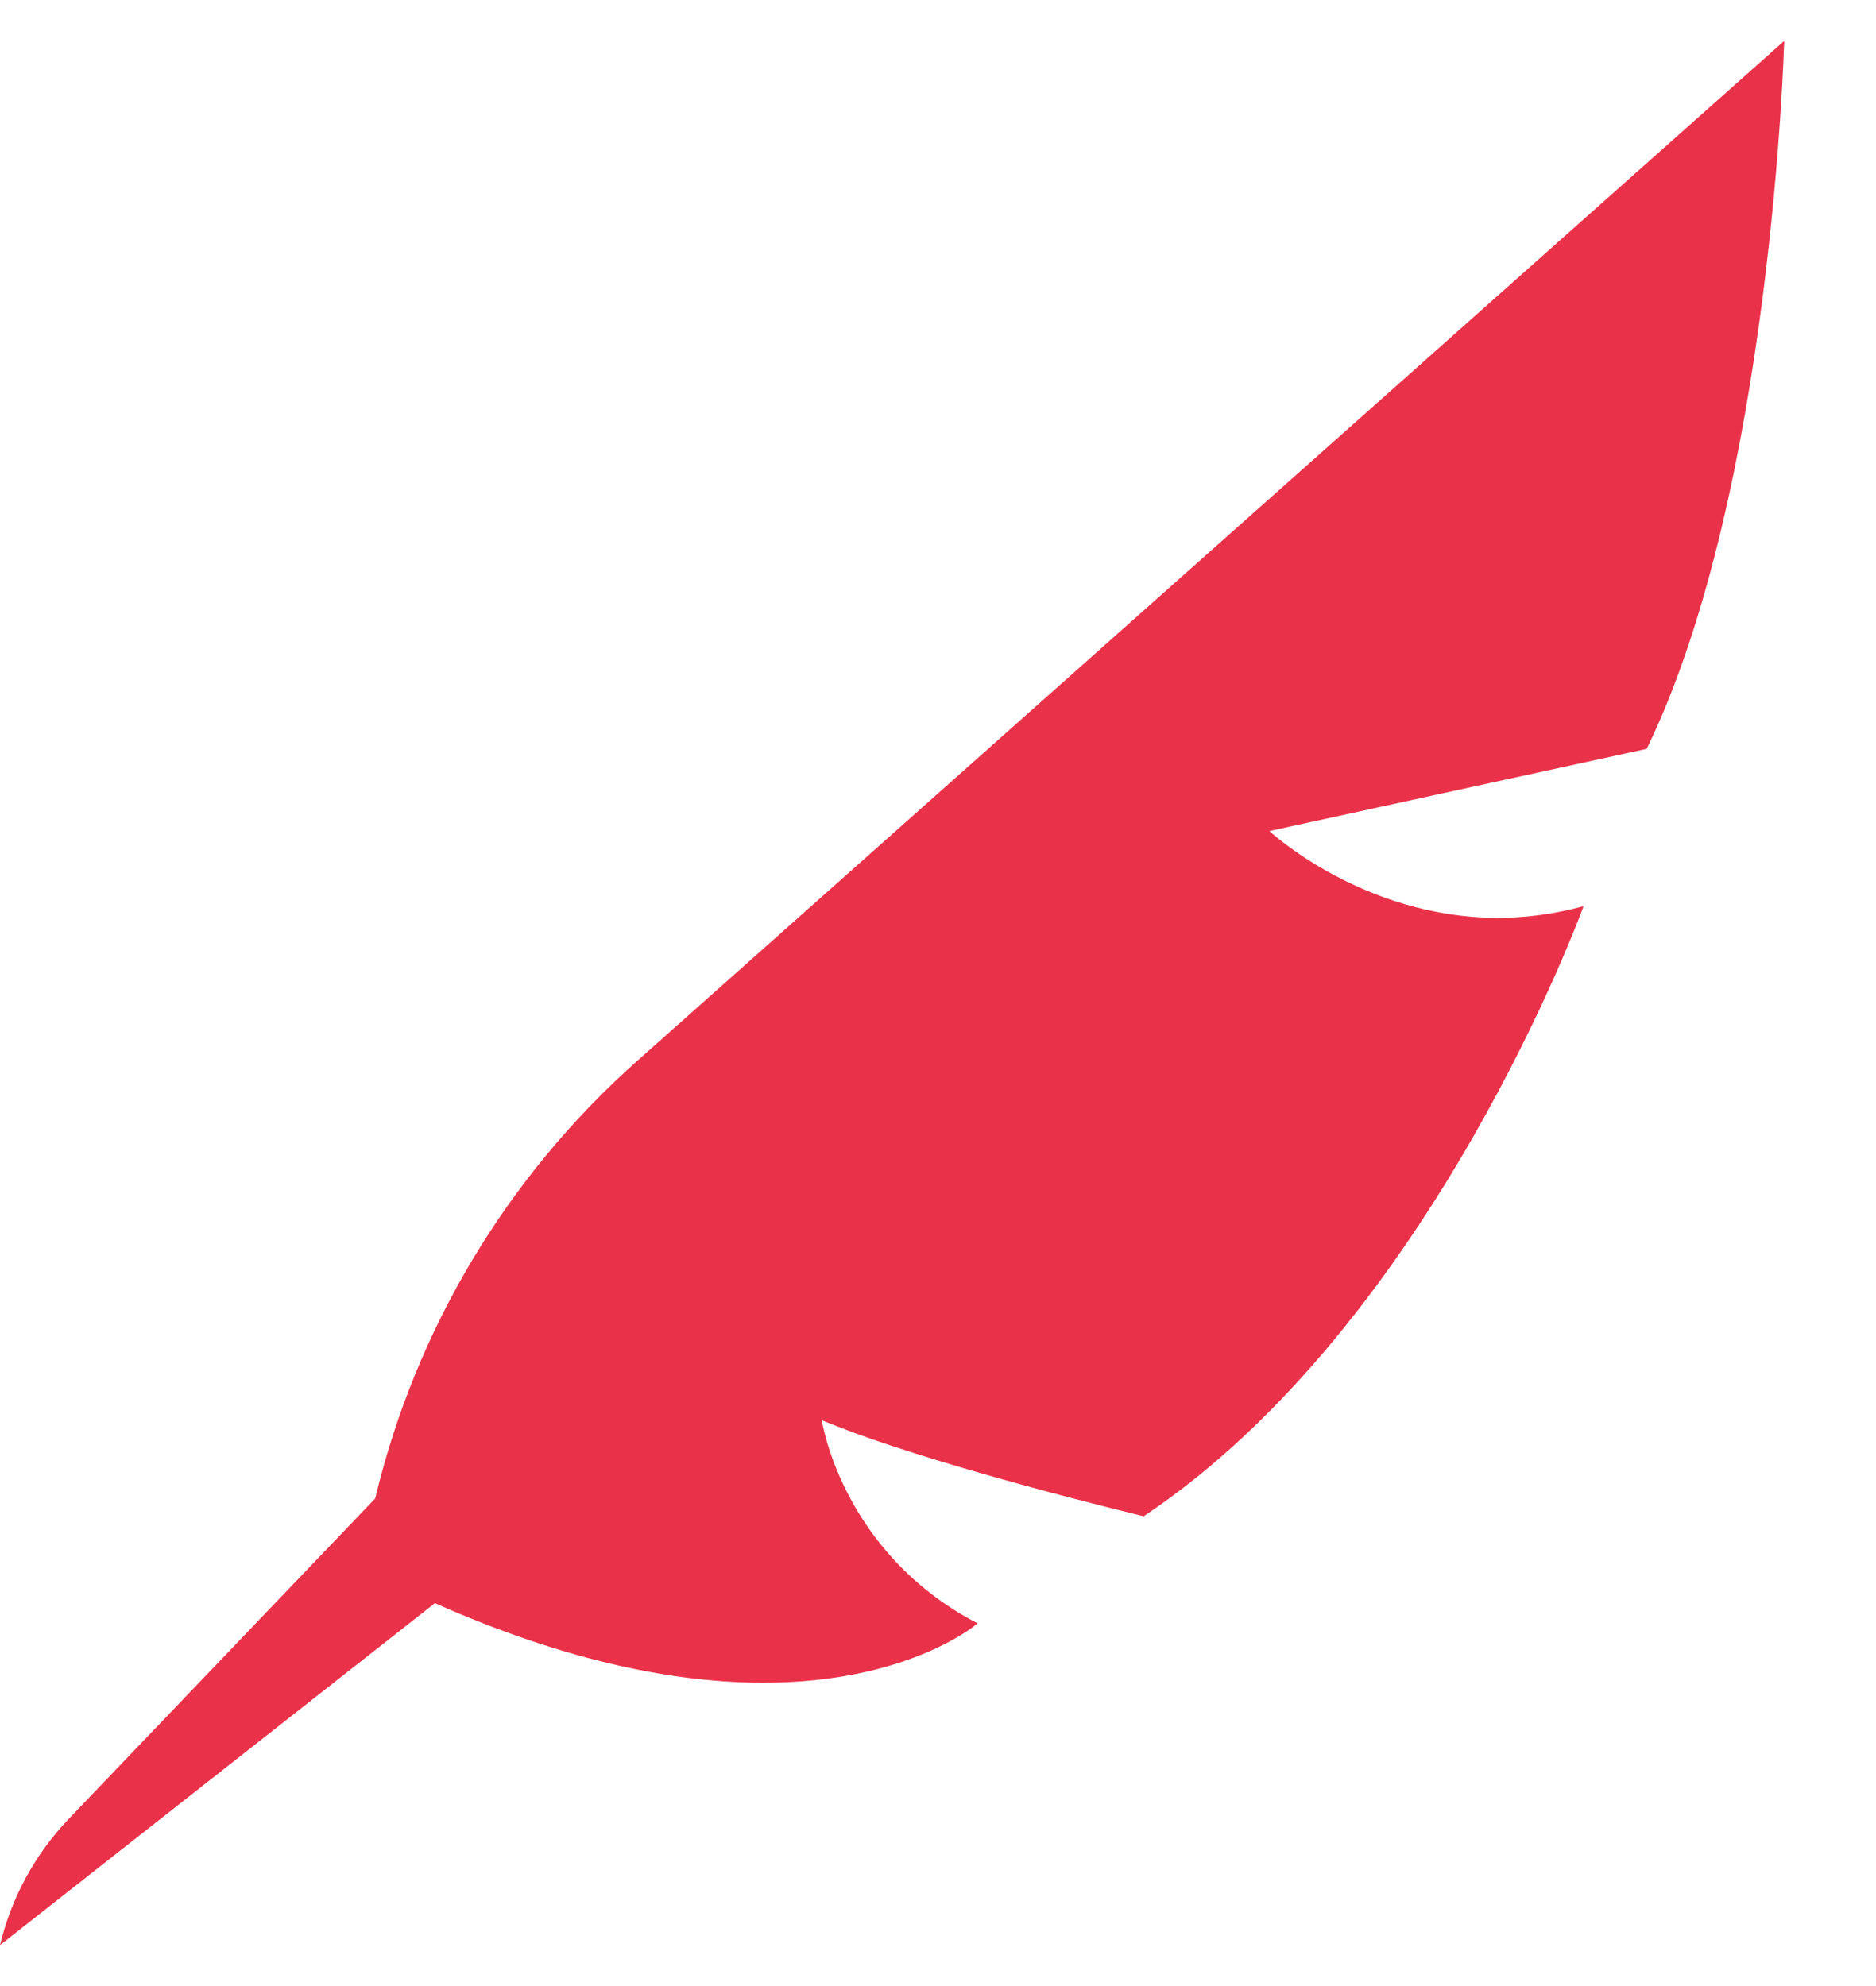 <svg width="17" height="18" viewBox="0 0 17 18" fill="none" xmlns="http://www.w3.org/2000/svg">
<path d="M3.4 13.581L0.624 16.484C0.318 16.804 0.103 17.199 0 17.629L3.941 14.53C5.175 15.077 6.16 15.251 6.916 15.251C8.243 15.251 8.859 14.713 8.859 14.713C7.623 14.07 7.447 12.871 7.447 12.871C8.394 13.271 10.364 13.742 10.364 13.742C12.982 11.995 14.35 8.213 14.35 8.213C14.079 8.287 13.82 8.319 13.575 8.319C12.347 8.319 11.503 7.532 11.503 7.532L14.922 6.787C16.059 4.455 16.168 0.371 16.168 0.371L5.771 9.618C4.594 10.665 3.766 12.048 3.4 13.581Z" fill="#E93249"/>
</svg>
